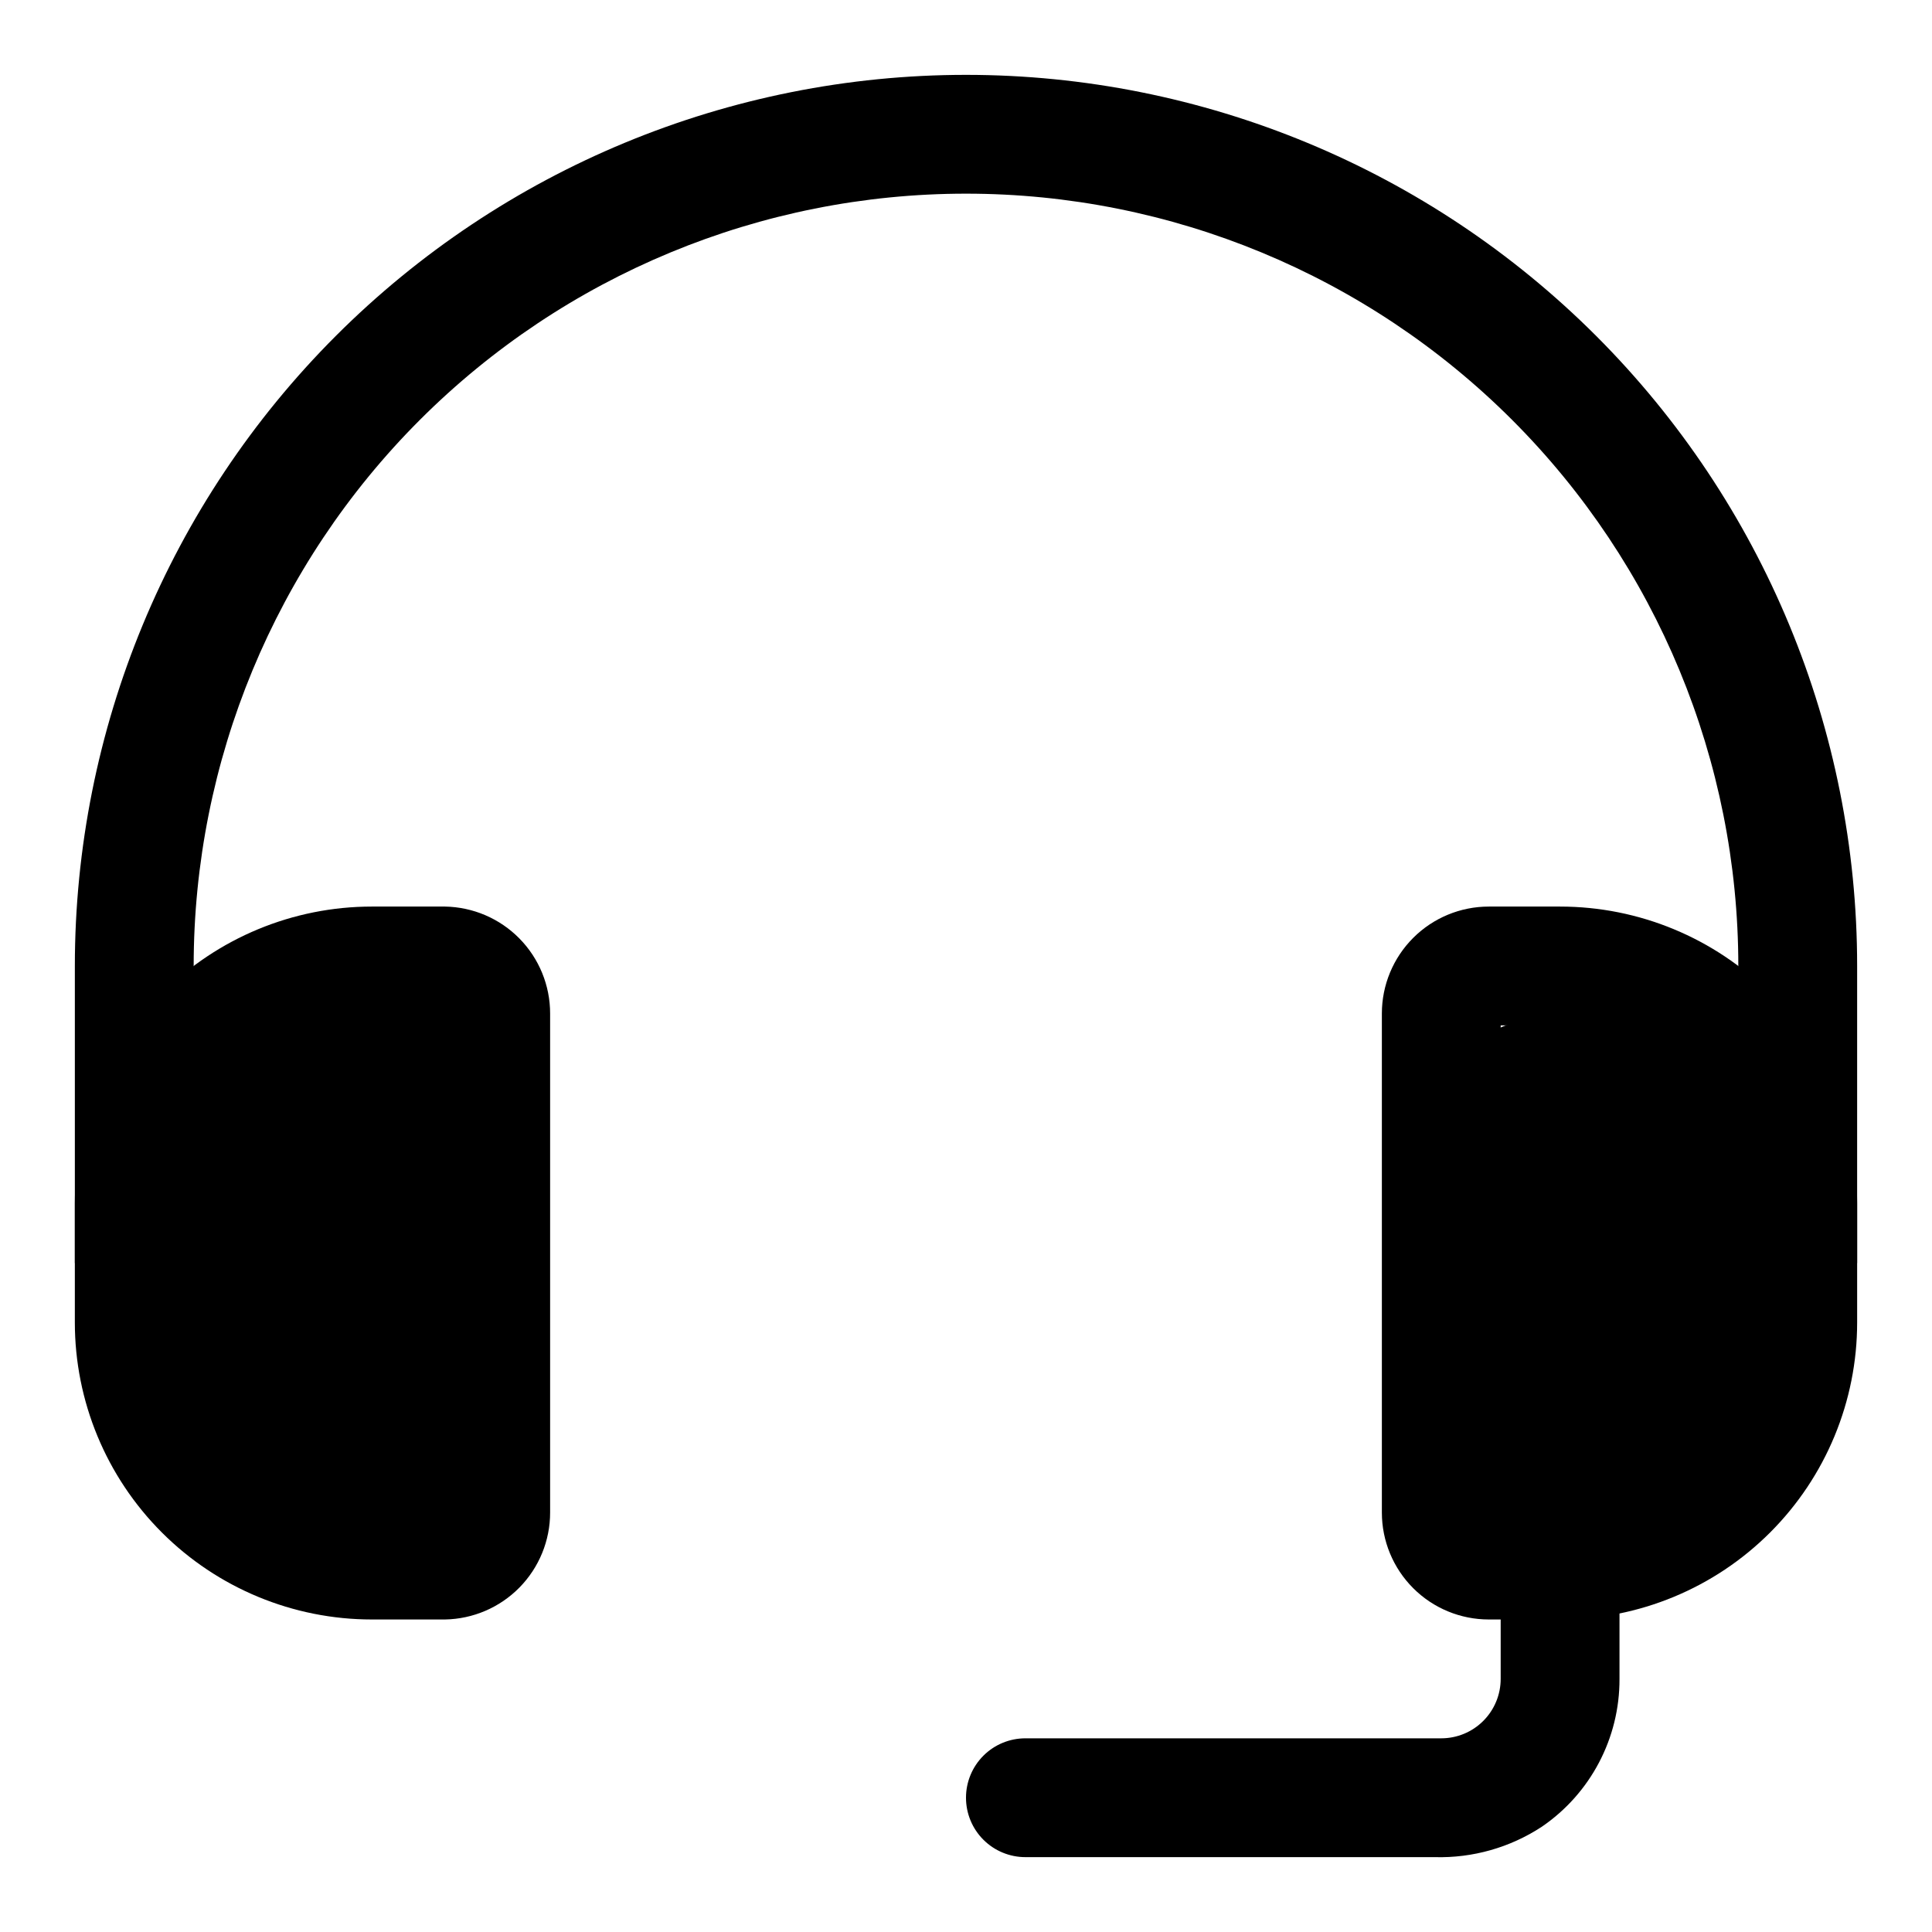 <?xml version="1.0" encoding="UTF-8"?>
<!-- Uploaded to: SVG Repo, www.svgrepo.com, Generator: SVG Repo Mixer Tools -->
<svg fill="#000000" width="800px" height="800px" version="1.1" viewBox="144 144 512 512" xmlns="http://www.w3.org/2000/svg">
 <g>
  <path d="m636.16 478.72h-31.488v-78.719c0-54.285-21.562-106.34-59.949-144.73-38.383-38.383-90.441-59.949-144.72-59.949-54.285 0-106.34 21.566-144.73 59.949-38.383 38.383-59.949 90.441-59.949 144.73v78.719h-31.488v-78.719c0-62.637 24.883-122.7 69.172-166.99 44.289-44.289 104.36-69.172 166.99-69.172 62.633 0 122.7 24.883 166.99 69.172 44.289 44.289 69.172 104.36 69.172 166.99z"/>
  <path d="m261.92 573.18h-19.363c-20.879 0-40.902-8.293-55.664-23.059-14.762-14.762-23.059-34.785-23.059-55.664v-31.484c0-20.879 8.297-40.902 23.059-55.664 14.762-14.766 34.785-23.059 55.664-23.059h19.363c7.434 0.125 14.523 3.164 19.734 8.465 5.215 5.301 8.137 12.441 8.133 19.875v132.25c0.004 7.434-2.918 14.574-8.133 19.875-5.211 5.301-12.301 8.34-19.734 8.465zm-19.363-157.44c-12.527 0-24.539 4.977-33.398 13.836-8.859 8.855-13.836 20.871-13.836 33.398v31.488-0.004c0 12.527 4.977 24.543 13.836 33.398 8.859 8.859 20.871 13.836 33.398 13.836h15.742v-125.95z"/>
  <path d="m557.44 573.18h-18.891c-7.516 0-14.727-2.984-20.039-8.301-5.316-5.316-8.301-12.523-8.301-20.039v-132.25c0-7.516 2.984-14.723 8.301-20.039 5.312-5.316 12.523-8.301 20.039-8.301h18.891c20.879 0 40.902 8.293 55.664 23.059 14.766 14.762 23.059 34.785 23.059 55.664v31.488-0.004c0 20.879-8.293 40.902-23.059 55.664-14.762 14.766-34.785 23.059-55.664 23.059zm-15.742-31.488h15.742c12.527 0 24.543-4.977 33.398-13.836 8.859-8.855 13.836-20.871 13.836-33.398v-31.484c0-12.527-4.977-24.543-13.836-33.398-8.855-8.859-20.871-13.836-33.398-13.836h-15.742z"/>
  <path d="m524.22 636.16h-108.48c-4.176 0-8.18-1.66-11.133-4.613s-4.609-6.957-4.609-11.133c0-4.176 1.656-8.18 4.609-11.133s6.957-4.609 11.133-4.609h110.21c4.176 0 8.184-1.66 11.133-4.613 2.953-2.953 4.613-6.957 4.613-11.133v-31.488h31.488v31.488c0.059 15.684-7.668 30.371-20.625 39.203-8.406 5.504-18.297 8.305-28.34 8.031z"/>
  <path d="m178.64 423.61h91.945v91.945h-91.945z"/>
  <path d="m212.02 403.93h58.566v40.305h-58.566z"/>
  <path d="m199.26 505.33h71.32v47.23h-71.32z"/>
  <path d="m548.62 414.8h45.184c9.219 0 16.688 9.219 16.688 16.688v104.38c0 9.219-7.473 16.688-16.688 16.688h-45.184c-9.219 0-16.688-9.219-16.688-16.688v-104.38c0-9.219 7.473-16.688 16.688-16.688z"/>
 </g>
</svg>